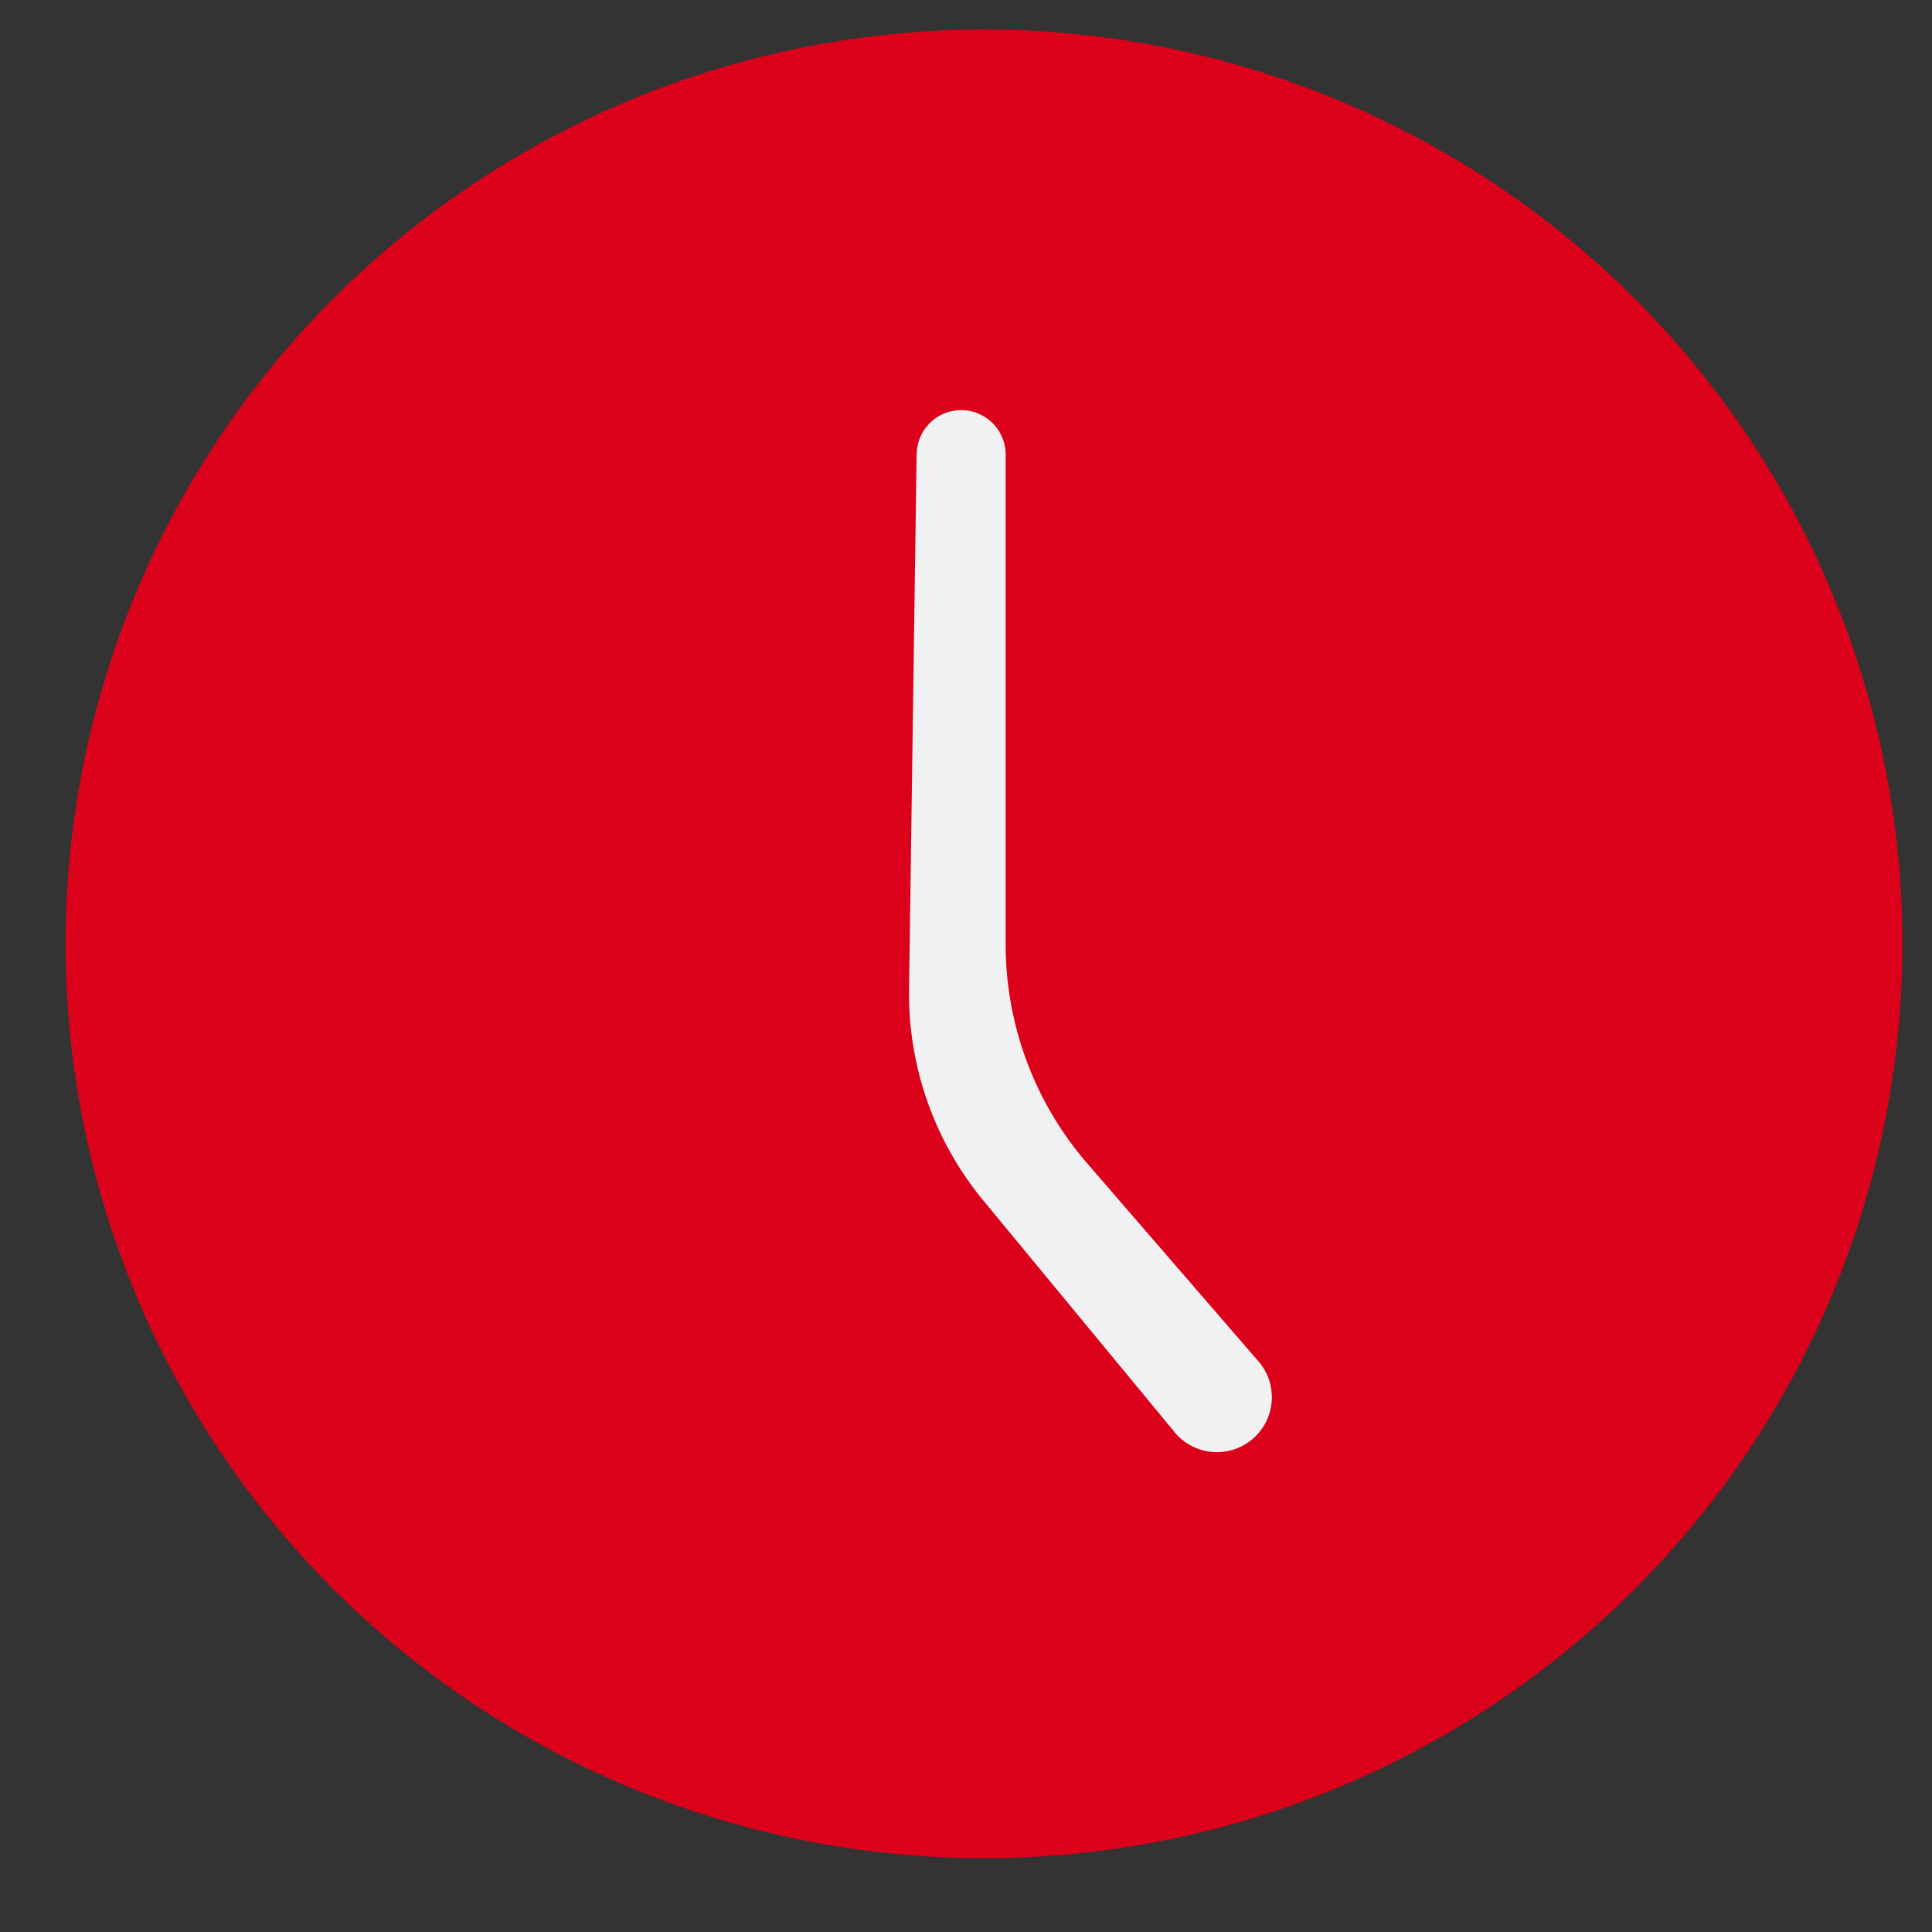 <svg width="19" height="19" fill="none" xmlns="http://www.w3.org/2000/svg"><rect width="100%" height="100%" fill="#333333" stroke="none"/><ellipse cx="9.677" cy="9.282" rx="9.032" ry="8.992" fill="#DB011A"/><path d="M9.015 4.468a.437.437 0 01.875.006v4.812c0 .791.284 1.556.802 2.155l1.67 1.931a.54.54 0 11-.824.696L9.67 11.806a3.195 3.195 0 01-.73-2.078l.074-5.26z" fill="#F0F1F3"/></svg>